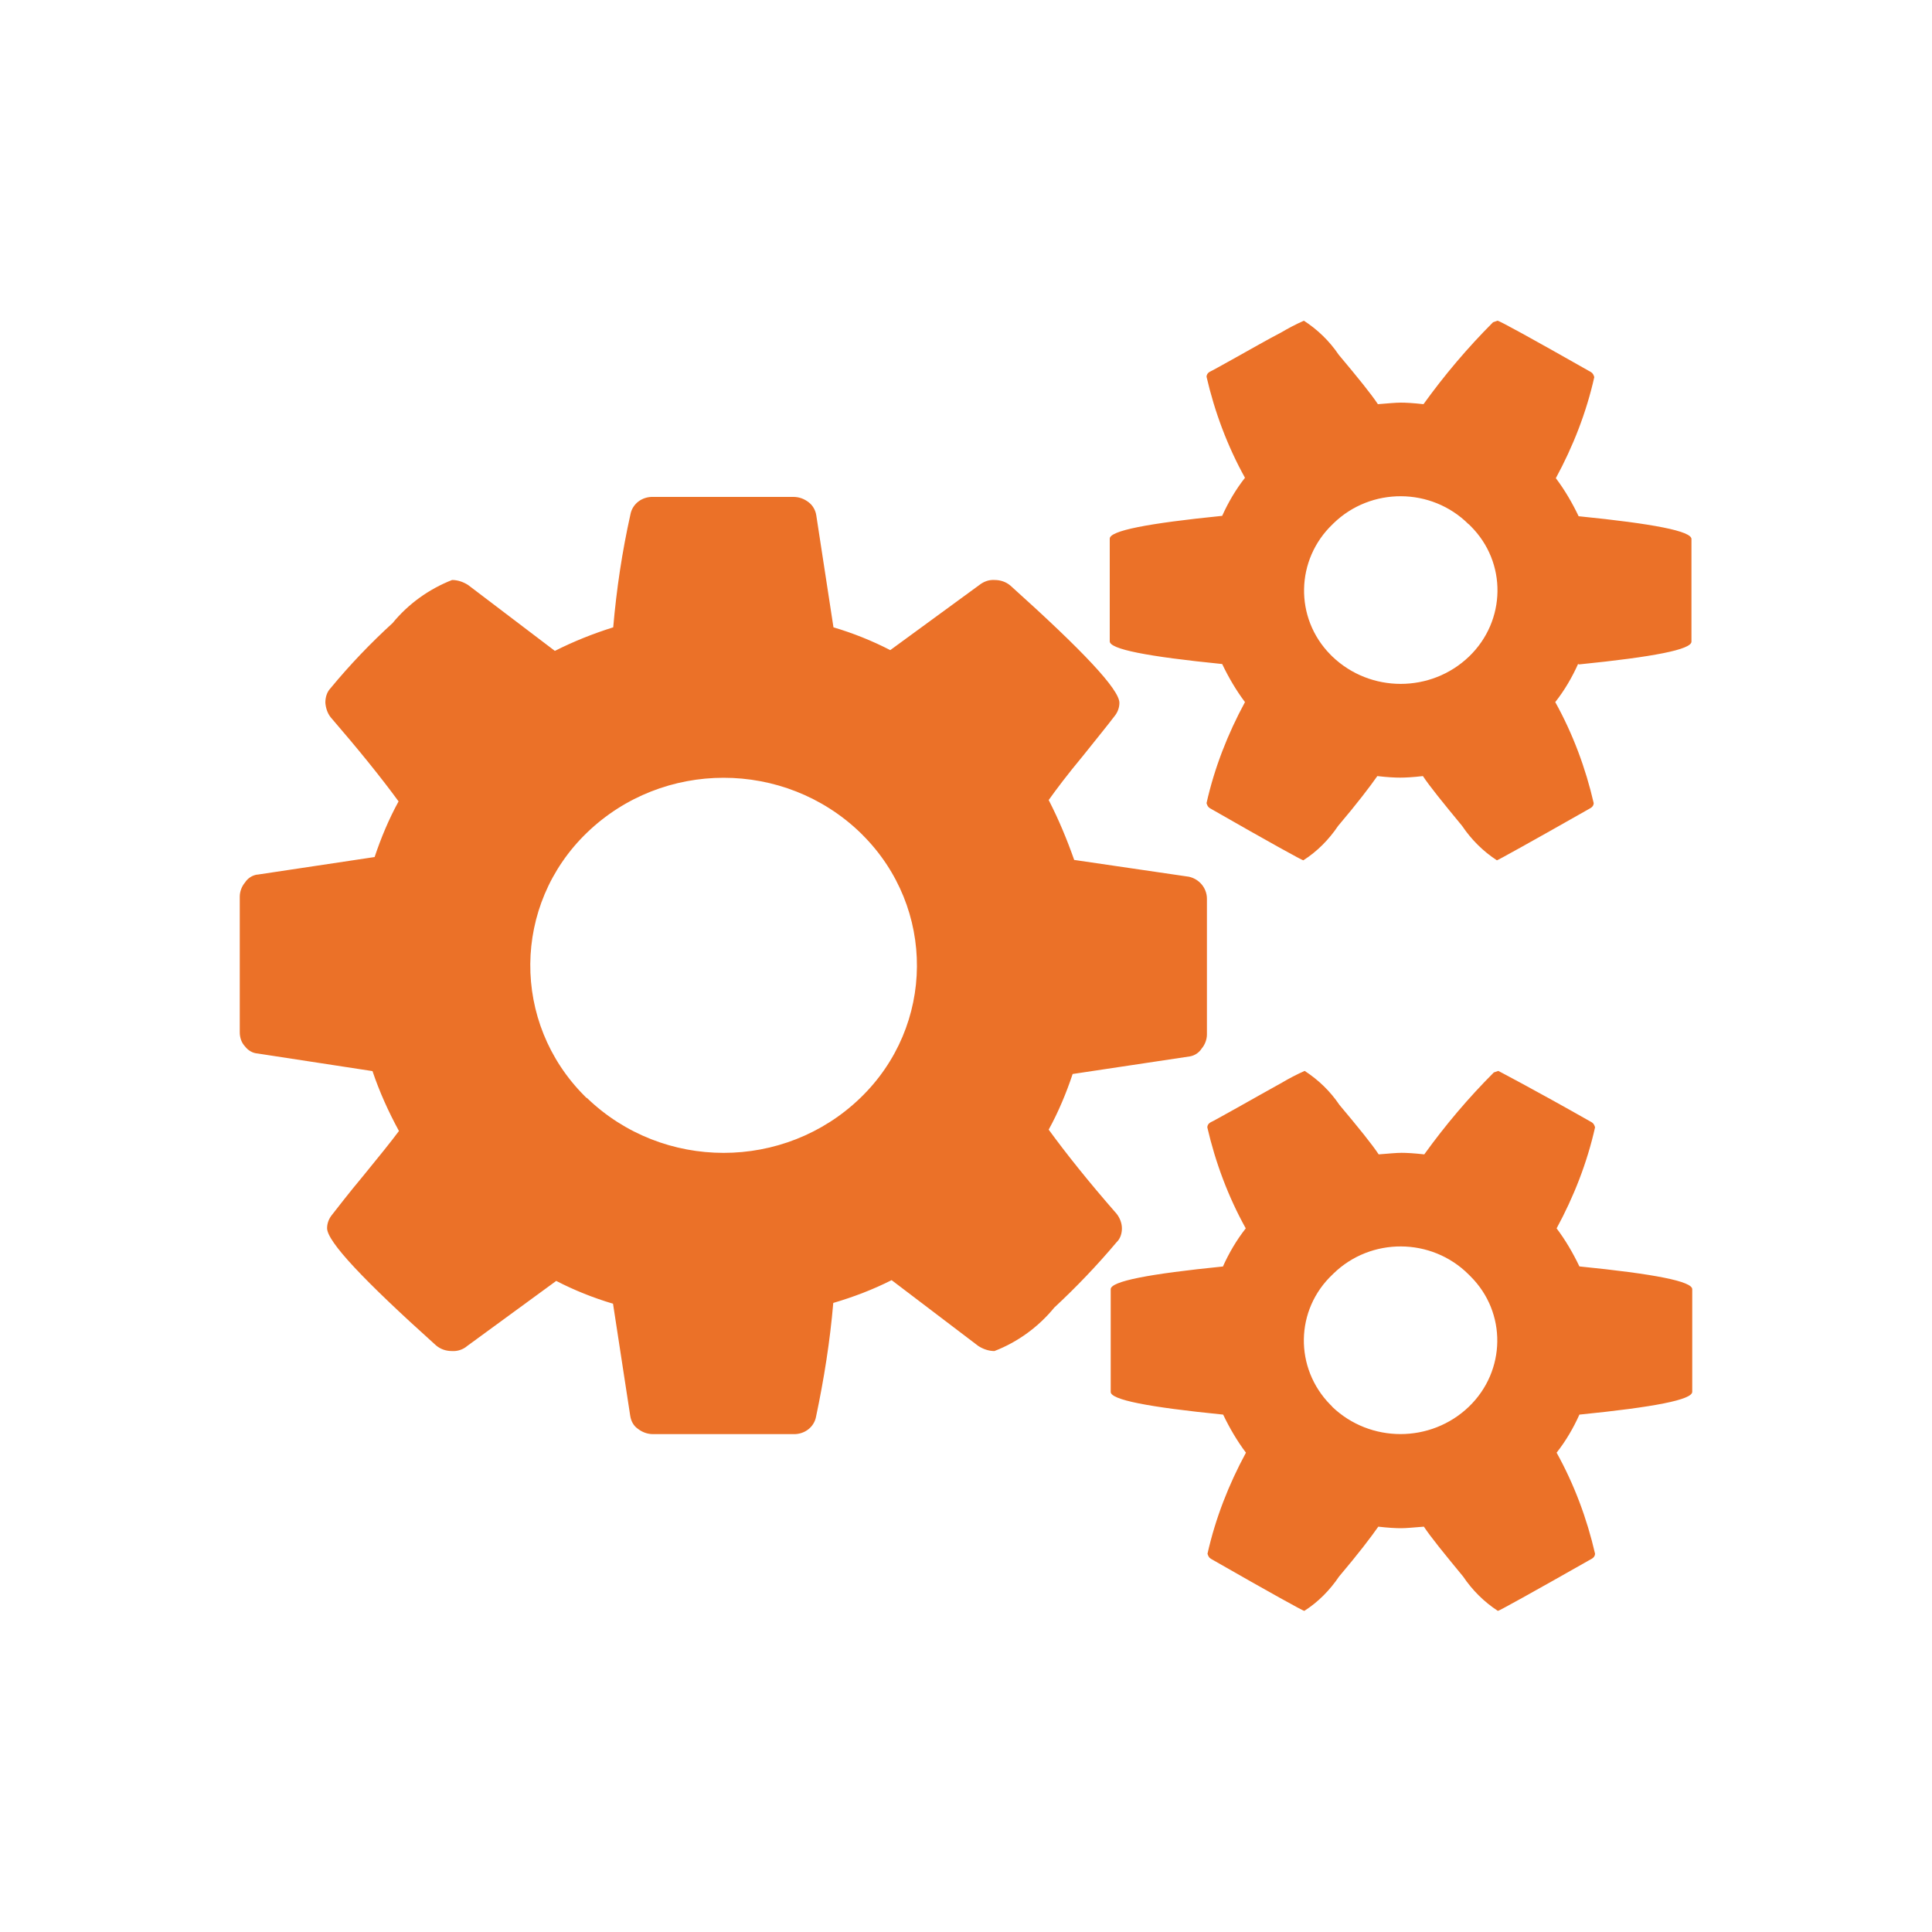 <?xml version="1.0" encoding="UTF-8"?>
<svg id="management" xmlns="http://www.w3.org/2000/svg" viewBox="0 0 100 100">
  <path id="Management_Console_1" data-name="Management Console 1" d="m13.33,45.27l6.06-.91c.33-.99.74-1.97,1.24-2.88-.89-1.22-2.07-2.68-3.52-4.36-.17-.22-.25-.49-.27-.75,0-.28.08-.55.27-.75.99-1.2,2.07-2.33,3.21-3.37.81-.99,1.88-1.76,3.08-2.23.29,0,.58.1.83.26l4.49,3.41c.97-.49,1.97-.89,3.02-1.22.17-1.97.46-3.91.89-5.84.1-.55.6-.93,1.18-.91h7.26c.29,0,.56.1.79.28.21.16.35.41.39.67l.89,5.8c1.01.3,1.99.69,2.94,1.18l4.61-3.37c.23-.18.5-.28.79-.26.31,0,.6.1.83.3,3.75,3.37,5.63,5.37,5.63,6.06,0,.26-.1.51-.27.71-.31.41-.87,1.1-1.63,2.05-.79.95-1.37,1.72-1.76,2.27.52,1.01.95,2.05,1.32,3.1l5.94.87c.54.12.93.59.93,1.14v7.02c0,.26-.1.53-.27.73-.14.22-.37.37-.62.41l-6.06.91c-.33.99-.74,1.97-1.24,2.88.89,1.22,2.05,2.68,3.52,4.36.17.22.27.49.27.75s-.08.53-.27.71c-1.01,1.2-2.09,2.33-3.23,3.39-.81.99-1.88,1.78-3.1,2.25-.29,0-.58-.1-.83-.26l-4.49-3.41c-.97.49-1.97.87-3.02,1.18-.17,1.99-.48,3.93-.89,5.88-.1.55-.6.93-1.18.91h-7.26c-.29,0-.56-.1-.79-.28-.23-.16-.35-.41-.39-.67l-.89-5.8c-1.01-.3-1.99-.69-2.94-1.18l-4.61,3.37c-.21.18-.5.28-.79.26-.31,0-.6-.1-.83-.3-3.75-3.37-5.63-5.37-5.63-6.06,0-.26.1-.51.27-.71.27-.34.79-1.03,1.61-2.01.81-.99,1.43-1.76,1.84-2.31-.54-.99-1.01-2.03-1.37-3.1l-5.94-.91c-.27-.02-.5-.16-.66-.37-.19-.2-.27-.47-.27-.73v-7.02c0-.26.1-.53.27-.73.14-.22.37-.37.62-.41h.02Zm17.05,11.56c3.93,3.79,10.22,3.79,14.15,0,3.87-3.73,3.91-9.84.1-13.63l-.1-.1c-3.93-3.79-10.22-3.79-14.15,0-3.87,3.73-3.91,9.84-.12,13.63l.1.1h.02Zm32.92,8.72c.31-.69.7-1.36,1.18-1.97-.91-1.64-1.57-3.41-1.99-5.23,0-.1.06-.2.17-.26.1-.04.56-.3,1.37-.75.81-.45,1.57-.89,2.32-1.3.37-.22.77-.43,1.18-.61.72.47,1.32,1.05,1.8,1.76.99,1.18,1.68,2.03,2.03,2.56.52-.04.91-.08,1.18-.08s.64.02,1.18.08c1.08-1.5,2.28-2.92,3.6-4.24l.23-.08s1.72.89,4.84,2.66c.1.06.14.16.17.26-.41,1.83-1.1,3.59-1.99,5.23.46.61.85,1.28,1.18,1.97,3.89.39,5.84.77,5.84,1.18v5.31c0,.41-1.95.79-5.84,1.18-.31.69-.7,1.36-1.18,1.97.91,1.64,1.57,3.41,1.99,5.23,0,.1-.06.2-.17.26-3.19,1.81-4.8,2.7-4.86,2.7-.72-.47-1.32-1.07-1.8-1.78-.99-1.2-1.68-2.05-2.03-2.58-.52.04-.91.08-1.18.08s-.66-.02-1.18-.08c-.37.53-1.03,1.4-2.03,2.58-.48.71-1.08,1.32-1.8,1.78-.06,0-1.68-.89-4.84-2.7-.1-.06-.14-.16-.17-.26.41-1.83,1.1-3.59,1.99-5.23-.46-.61-.85-1.28-1.18-1.97-3.89-.39-5.84-.77-5.82-1.18v-5.31c0-.41,1.95-.79,5.84-1.18h-.02Zm5.65,7.26c1.97,1.89,5.11,1.89,7.08,0,1.92-1.85,1.97-4.87.08-6.75l-.1-.1c-1.92-1.91-5.05-1.93-6.99-.04l-.04.04c-1.95,1.83-1.99,4.85-.12,6.75l.1.1h0Zm12.73-38.44c-.31.69-.7,1.36-1.18,1.97.91,1.64,1.57,3.41,1.99,5.23,0,.1-.06.2-.17.26-3.19,1.81-4.8,2.7-4.84,2.7-.72-.47-1.32-1.07-1.8-1.78-.99-1.2-1.68-2.05-2.03-2.58-.52.06-.91.08-1.18.08s-.66-.02-1.18-.08c-.37.53-1.03,1.4-2.03,2.58-.48.71-1.08,1.32-1.8,1.78-.06,0-1.68-.89-4.84-2.7-.1-.06-.14-.16-.17-.26.41-1.83,1.1-3.59,1.99-5.23-.46-.61-.85-1.28-1.18-1.97-3.89-.39-5.84-.77-5.82-1.18v-5.31c0-.41,1.95-.79,5.82-1.18.31-.69.7-1.36,1.18-1.97-.91-1.64-1.57-3.41-1.99-5.23,0-.1.06-.2.17-.26.1-.04.56-.3,1.37-.75.81-.45,1.57-.89,2.32-1.28.37-.22.77-.43,1.18-.61.72.47,1.32,1.05,1.8,1.76.99,1.18,1.68,2.03,2.03,2.56.52-.04.91-.08,1.18-.08s.64.02,1.18.08c1.08-1.5,2.28-2.92,3.6-4.24l.23-.08c.1,0,1.72.89,4.84,2.66.1.06.14.16.17.26-.41,1.83-1.1,3.59-1.99,5.23.46.61.85,1.28,1.18,1.97,3.89.39,5.84.77,5.84,1.18v5.31c0,.41-1.95.79-5.82,1.18h0l-.04-.02Zm-5.67-7.24c-1.92-1.91-5.05-1.93-6.99-.04l-.04.04c-1.92,1.83-1.99,4.85-.12,6.75l.1.1c1.97,1.89,5.11,1.89,7.08,0,1.92-1.85,1.97-4.87.08-6.75l-.1-.1Z" fill="#eb7128" fill-rule="evenodd"/>
</svg>